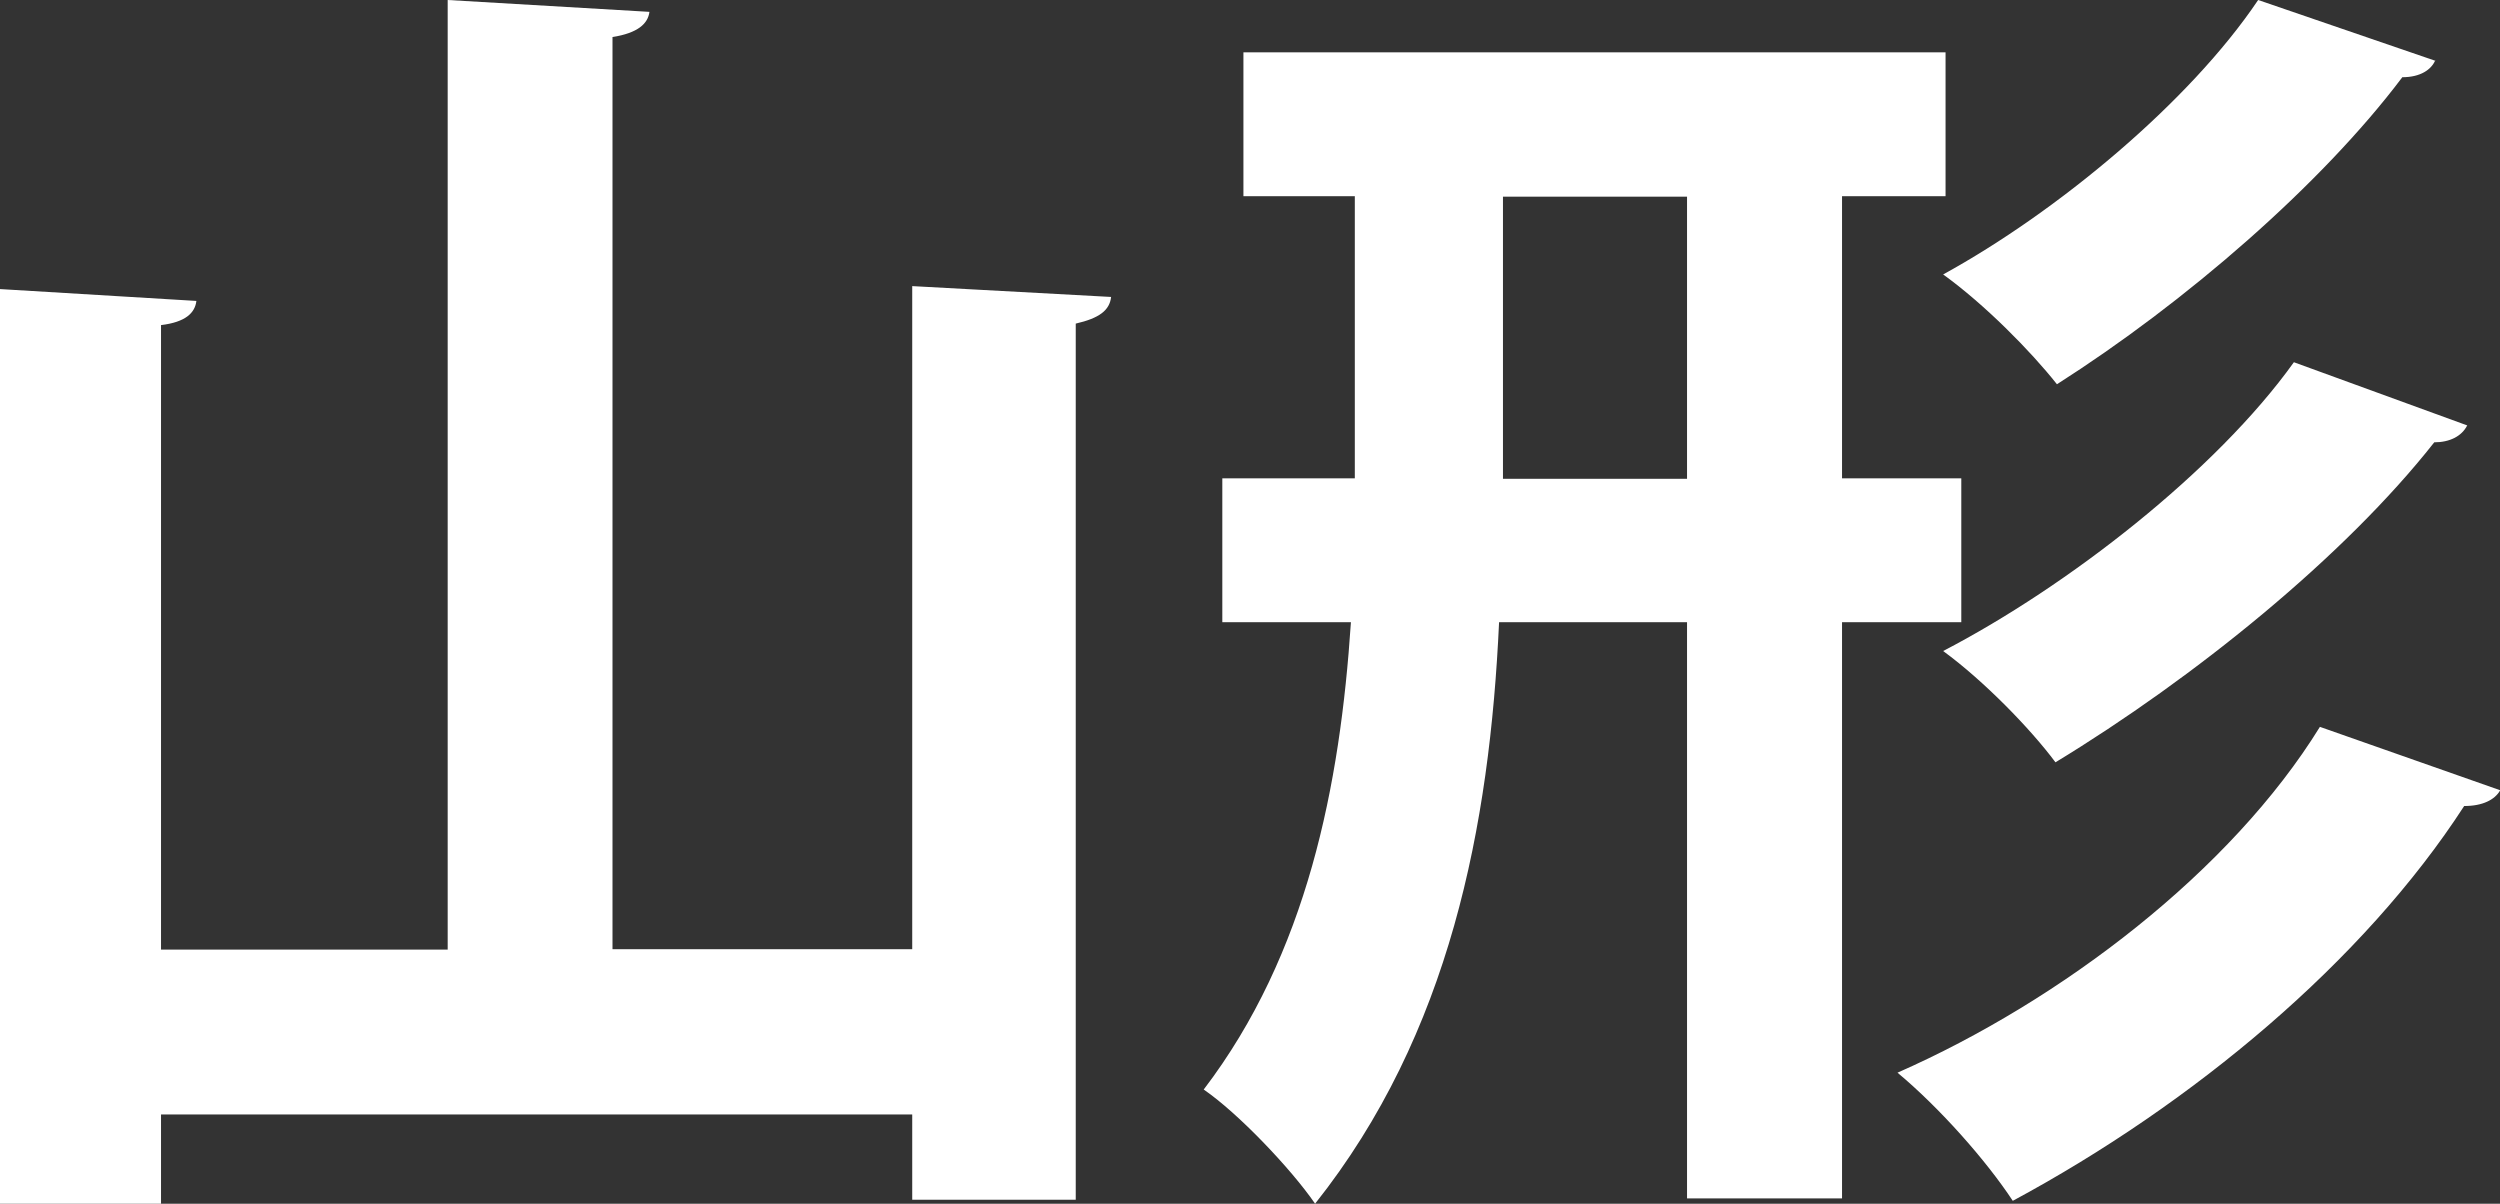<svg width="27" height="13" viewBox="0 0 27 13" fill="none" xmlns="http://www.w3.org/2000/svg">
<rect x="0" y="0" width="27" height="13" fill="#333333" stroke="none"/>
<path d="M9.852 3.09L12 3.207C11.984 3.351 11.874 3.436 11.618 3.495V12.957H9.852V12.036H1.739V13H0V3.122L2.121 3.25C2.106 3.378 2.006 3.479 1.739 3.511V10.256H4.835V0L7.014 0.128C6.998 0.256 6.888 0.357 6.615 0.4V10.251H9.852V3.09Z" fill="white"/>
<path d="M21.182 6.72H19.894V12.943H18.22V6.72H16.19C16.089 8.917 15.66 11.166 14.203 13C13.943 12.622 13.371 12.021 13 11.767C14.118 10.3 14.473 8.482 14.59 6.72H13.201V5.166H14.632V2.119H13.429V0.565H21.012V2.119H19.894V5.166H21.182V6.72ZM16.232 5.171H18.22V2.124H16.232V5.171ZM27 8.539C26.942 8.637 26.814 8.705 26.613 8.705C25.527 10.383 23.683 11.922 21.738 12.969C21.452 12.534 20.948 11.964 20.493 11.585C22.268 10.803 24.096 9.404 25.055 7.85L27 8.534V8.539ZM26.3 0.653C26.258 0.751 26.142 0.834 25.945 0.834C25.071 1.995 23.598 3.269 22.215 4.15C21.929 3.788 21.431 3.285 20.986 2.964C22.215 2.29 23.646 1.104 24.388 0L26.306 0.658L26.3 0.653ZM26.645 4.596C26.587 4.71 26.459 4.777 26.29 4.777C25.32 6.01 23.699 7.321 22.199 8.233C21.929 7.87 21.425 7.352 20.986 7.031C22.331 6.332 23.932 5.088 24.774 3.912L26.65 4.596H26.645Z" fill="white"/>
</svg>
